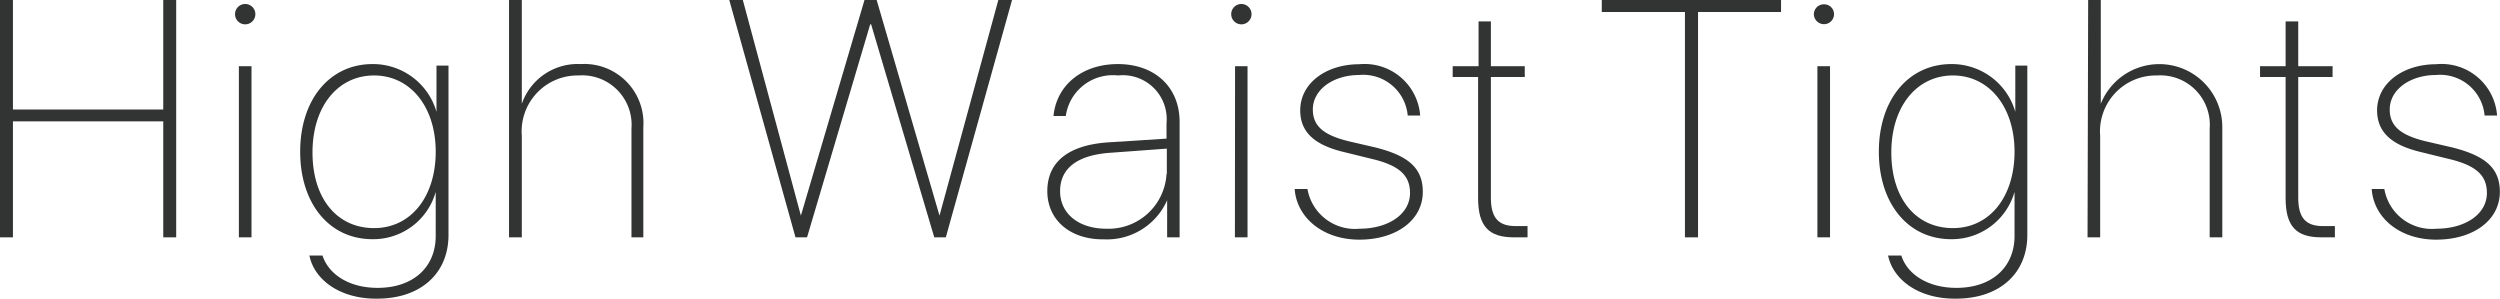 <svg xmlns="http://www.w3.org/2000/svg" viewBox="0 0 162.32 19.42"><defs><style>.cls-1{fill:#323333;}</style></defs><title>svg_hwtights</title><g id="レイヤー_2" data-name="レイヤー 2"><g id="data"><path class="cls-1" d="M10.6,15.41V7.88H.84v7.53H0V0H.84V7.11H10.6V0h.84V15.41Z"/><path class="cls-1" d="M15.26.92a.66.66,0,0,1,1.32,0,.66.66,0,0,1-1.32,0Zm.25,3.38h.82V15.41h-.82Z"/><path class="cls-1" d="M20.09,16.59h.85c.38,1.18,1.67,2.1,3.58,2.1,2.31,0,3.77-1.34,3.77-3.37V12.46h0a4.21,4.21,0,0,1-4.11,3.07c-2.79,0-4.69-2.3-4.69-5.68s1.91-5.69,4.7-5.69a4.29,4.29,0,0,1,4.15,3.1h0v-3h.78v11c0,2.48-1.79,4.13-4.63,4.13C22.08,19.42,20.4,18.16,20.09,16.59Zm8.2-6.74c0-2.92-1.65-4.95-4-4.95s-4,2-4,5,1.6,4.91,4,4.91S28.29,12.76,28.29,9.85Z"/><path class="cls-1" d="M33.05,0h.83V6.74h0a3.84,3.84,0,0,1,3.83-2.58,3.84,3.84,0,0,1,4.06,4.1v7.15H41V8.35A3.21,3.21,0,0,0,37.56,4.9a3.63,3.63,0,0,0-3.68,3.92v6.59h-.83Z"/><path class="cls-1" d="M52.4,15.41h-.75L47.35,0h.88L52,14h0L56.13,0h.79L61,14H61L64.82,0h.89l-4.3,15.41h-.75L56.56,1.58H56.5Z"/><path class="cls-1" d="M68,12.41c0-1.89,1.36-3,4-3.17L75.74,9V8A2.85,2.85,0,0,0,72.59,4.9,3.08,3.08,0,0,0,69.2,7.53h-.8c.2-2,1.85-3.37,4.19-3.37s4,1.45,4,3.76v7.49h-.81V13h0a4.27,4.27,0,0,1-4.09,2.54C69.48,15.57,68,14.28,68,12.41Zm7.76-1.12V9.65l-3.68.27c-2.12.15-3.25,1-3.25,2.49s1.24,2.44,3,2.44A3.77,3.77,0,0,0,75.74,11.29Z"/><path class="cls-1" d="M79.94.92a.66.66,0,0,1,1.32,0,.66.66,0,0,1-1.32,0Zm.25,3.38H81V15.41h-.82Z"/><path class="cls-1" d="M88.26,4.17A3.62,3.62,0,0,1,92.21,7.5H91.4a2.9,2.9,0,0,0-3.16-2.63c-1.63,0-3,.92-3,2.24,0,1.1.74,1.67,2.32,2.06l1.73.4c2.2.55,3.09,1.37,3.09,2.89,0,1.84-1.73,3.1-4.12,3.1s-4.07-1.45-4.2-3.29h.83a3.13,3.13,0,0,0,3.38,2.58c1.85,0,3.28-.93,3.28-2.32,0-1.15-.71-1.8-2.51-2.22l-1.79-.44c-1.88-.45-2.83-1.28-2.83-2.71C84.43,5.38,86.12,4.17,88.26,4.17Z"/><path class="cls-1" d="M96.8,1.39V4.3H99V5H96.8v7.83c0,1.32.49,1.85,1.61,1.85l.77,0v.73l-.89,0c-1.62,0-2.32-.71-2.32-2.55V5H94.32V4.3H96V1.39Z"/><path class="cls-1" d="M109.4,15.41V.78H104V0h11.64V.78h-5.39V15.41Z"/><path class="cls-1" d="M117.77.92a.65.65,0,0,1,.66-.64.64.64,0,0,1,.65.64.65.65,0,0,1-.65.65A.66.66,0,0,1,117.77.92ZM118,4.3h.82V15.41H118Z"/><path class="cls-1" d="M122.59,16.59h.86c.37,1.18,1.67,2.1,3.58,2.1,2.3,0,3.77-1.34,3.77-3.37V12.46h0a4.23,4.23,0,0,1-4.12,3.07c-2.78,0-4.69-2.3-4.69-5.68s1.92-5.69,4.71-5.69a4.29,4.29,0,0,1,4.15,3.1h0v-3h.78v11c0,2.48-1.79,4.13-4.63,4.13C124.58,19.42,122.91,18.16,122.59,16.59Zm8.21-6.74c0-2.92-1.66-4.95-4-4.95s-4,2-4,5,1.6,4.91,4,4.91S130.8,12.76,130.8,9.85Z"/><path class="cls-1" d="M135.58,0h.82V6.74h0a4.09,4.09,0,0,1,7.89,1.52v7.15h-.82V8.35a3.21,3.21,0,0,0-3.42-3.45,3.63,3.63,0,0,0-3.69,3.92v6.59h-.82Z"/><path class="cls-1" d="M149.22,1.39V4.3h2.23V5h-2.23v7.83c0,1.32.49,1.85,1.61,1.85l.77,0v.73l-.88,0c-1.63,0-2.32-.71-2.32-2.55V5h-1.66V4.3h1.66V1.39Z"/><path class="cls-1" d="M158.18,4.17a3.61,3.61,0,0,1,3.95,3.33h-.81a2.9,2.9,0,0,0-3.16-2.63c-1.63,0-3,.92-3,2.24,0,1.1.74,1.67,2.32,2.06l1.73.4c2.2.55,3.1,1.37,3.1,2.89,0,1.84-1.73,3.1-4.13,3.1s-4.07-1.45-4.19-3.29h.82a3.13,3.13,0,0,0,3.38,2.58c1.85,0,3.28-.93,3.28-2.32,0-1.15-.71-1.8-2.51-2.22l-1.79-.44c-1.88-.45-2.83-1.28-2.83-2.71C154.35,5.38,156.05,4.17,158.18,4.17Z"/></g></g></svg>